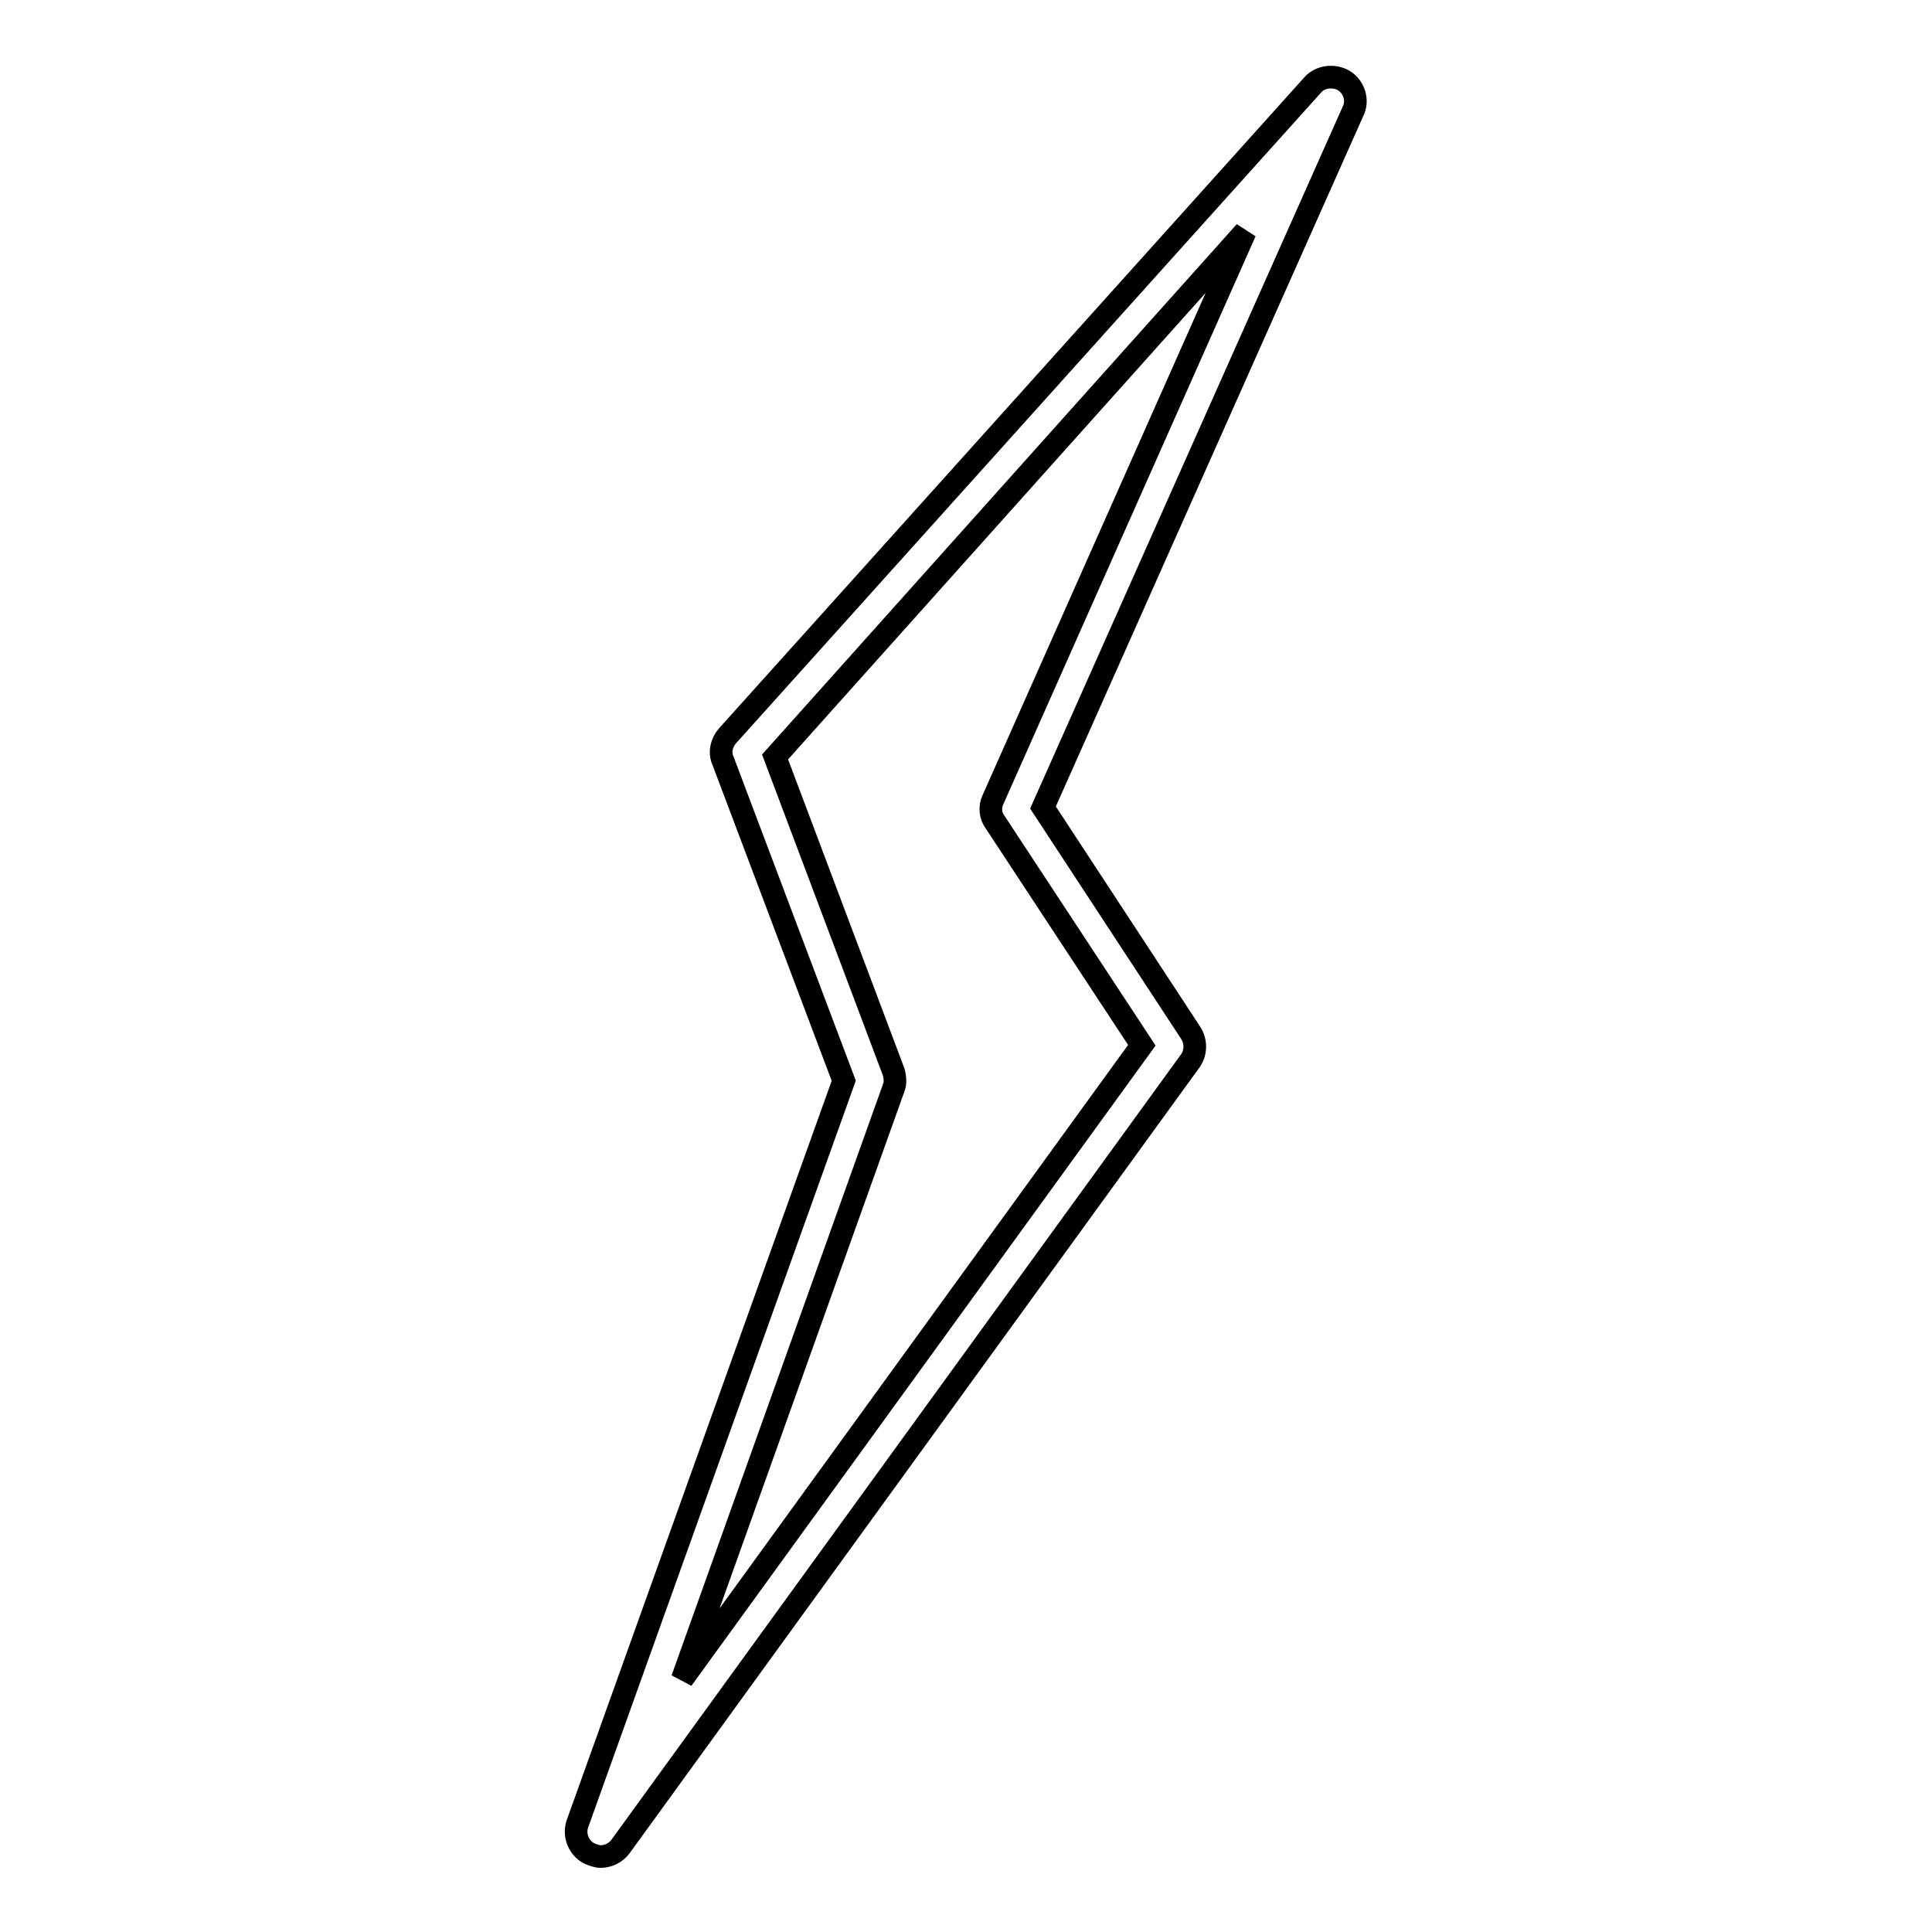 <?xml version="1.0" encoding="utf-8"?>
<!-- Svg Vector Icons : http://www.onlinewebfonts.com/icon -->
<!DOCTYPE svg PUBLIC "-//W3C//DTD SVG 1.1//EN" "http://www.w3.org/Graphics/SVG/1.1/DTD/svg11.dtd">
<svg version="1.1" xmlns="http://www.w3.org/2000/svg" xmlns:xlink="http://www.w3.org/1999/xlink" x="0px" y="0px" viewBox="0 0 256 256" enable-background="new 0 0 256 256" xml:space="preserve">
<g><g><g><path stroke-width="3" fill-opacity="0" stroke="#000000"  d="M78.1,245.6c0.5,0.2,1,0.4,1.5,0.4c1,0,2-0.5,2.6-1.3l75.5-104.1c0.8-1.1,0.8-2.6,0.1-3.7l-19.6-29.9l41.1-92.3c0.7-1.4,0.1-3.2-1.2-4c-1.3-0.8-3.2-0.6-4.2,0.6L96.4,97.5c-0.8,0.9-1.1,2.2-0.6,3.3l16,42.4l-35.3,98.5C76,243.2,76.7,244.9,78.1,245.6z M118.4,144.2c0.3-0.7,0.2-1.5,0-2.2l-15.7-41.7L165,30.7l-33.4,75.2c-0.5,1-0.4,2.2,0.3,3.1l19.4,29.5l-60.9,84L118.4,144.2z"/></g><g></g><g></g><g></g><g></g><g></g><g></g><g></g><g></g><g></g><g></g><g></g><g></g><g></g><g></g><g></g></g></g>
</svg>